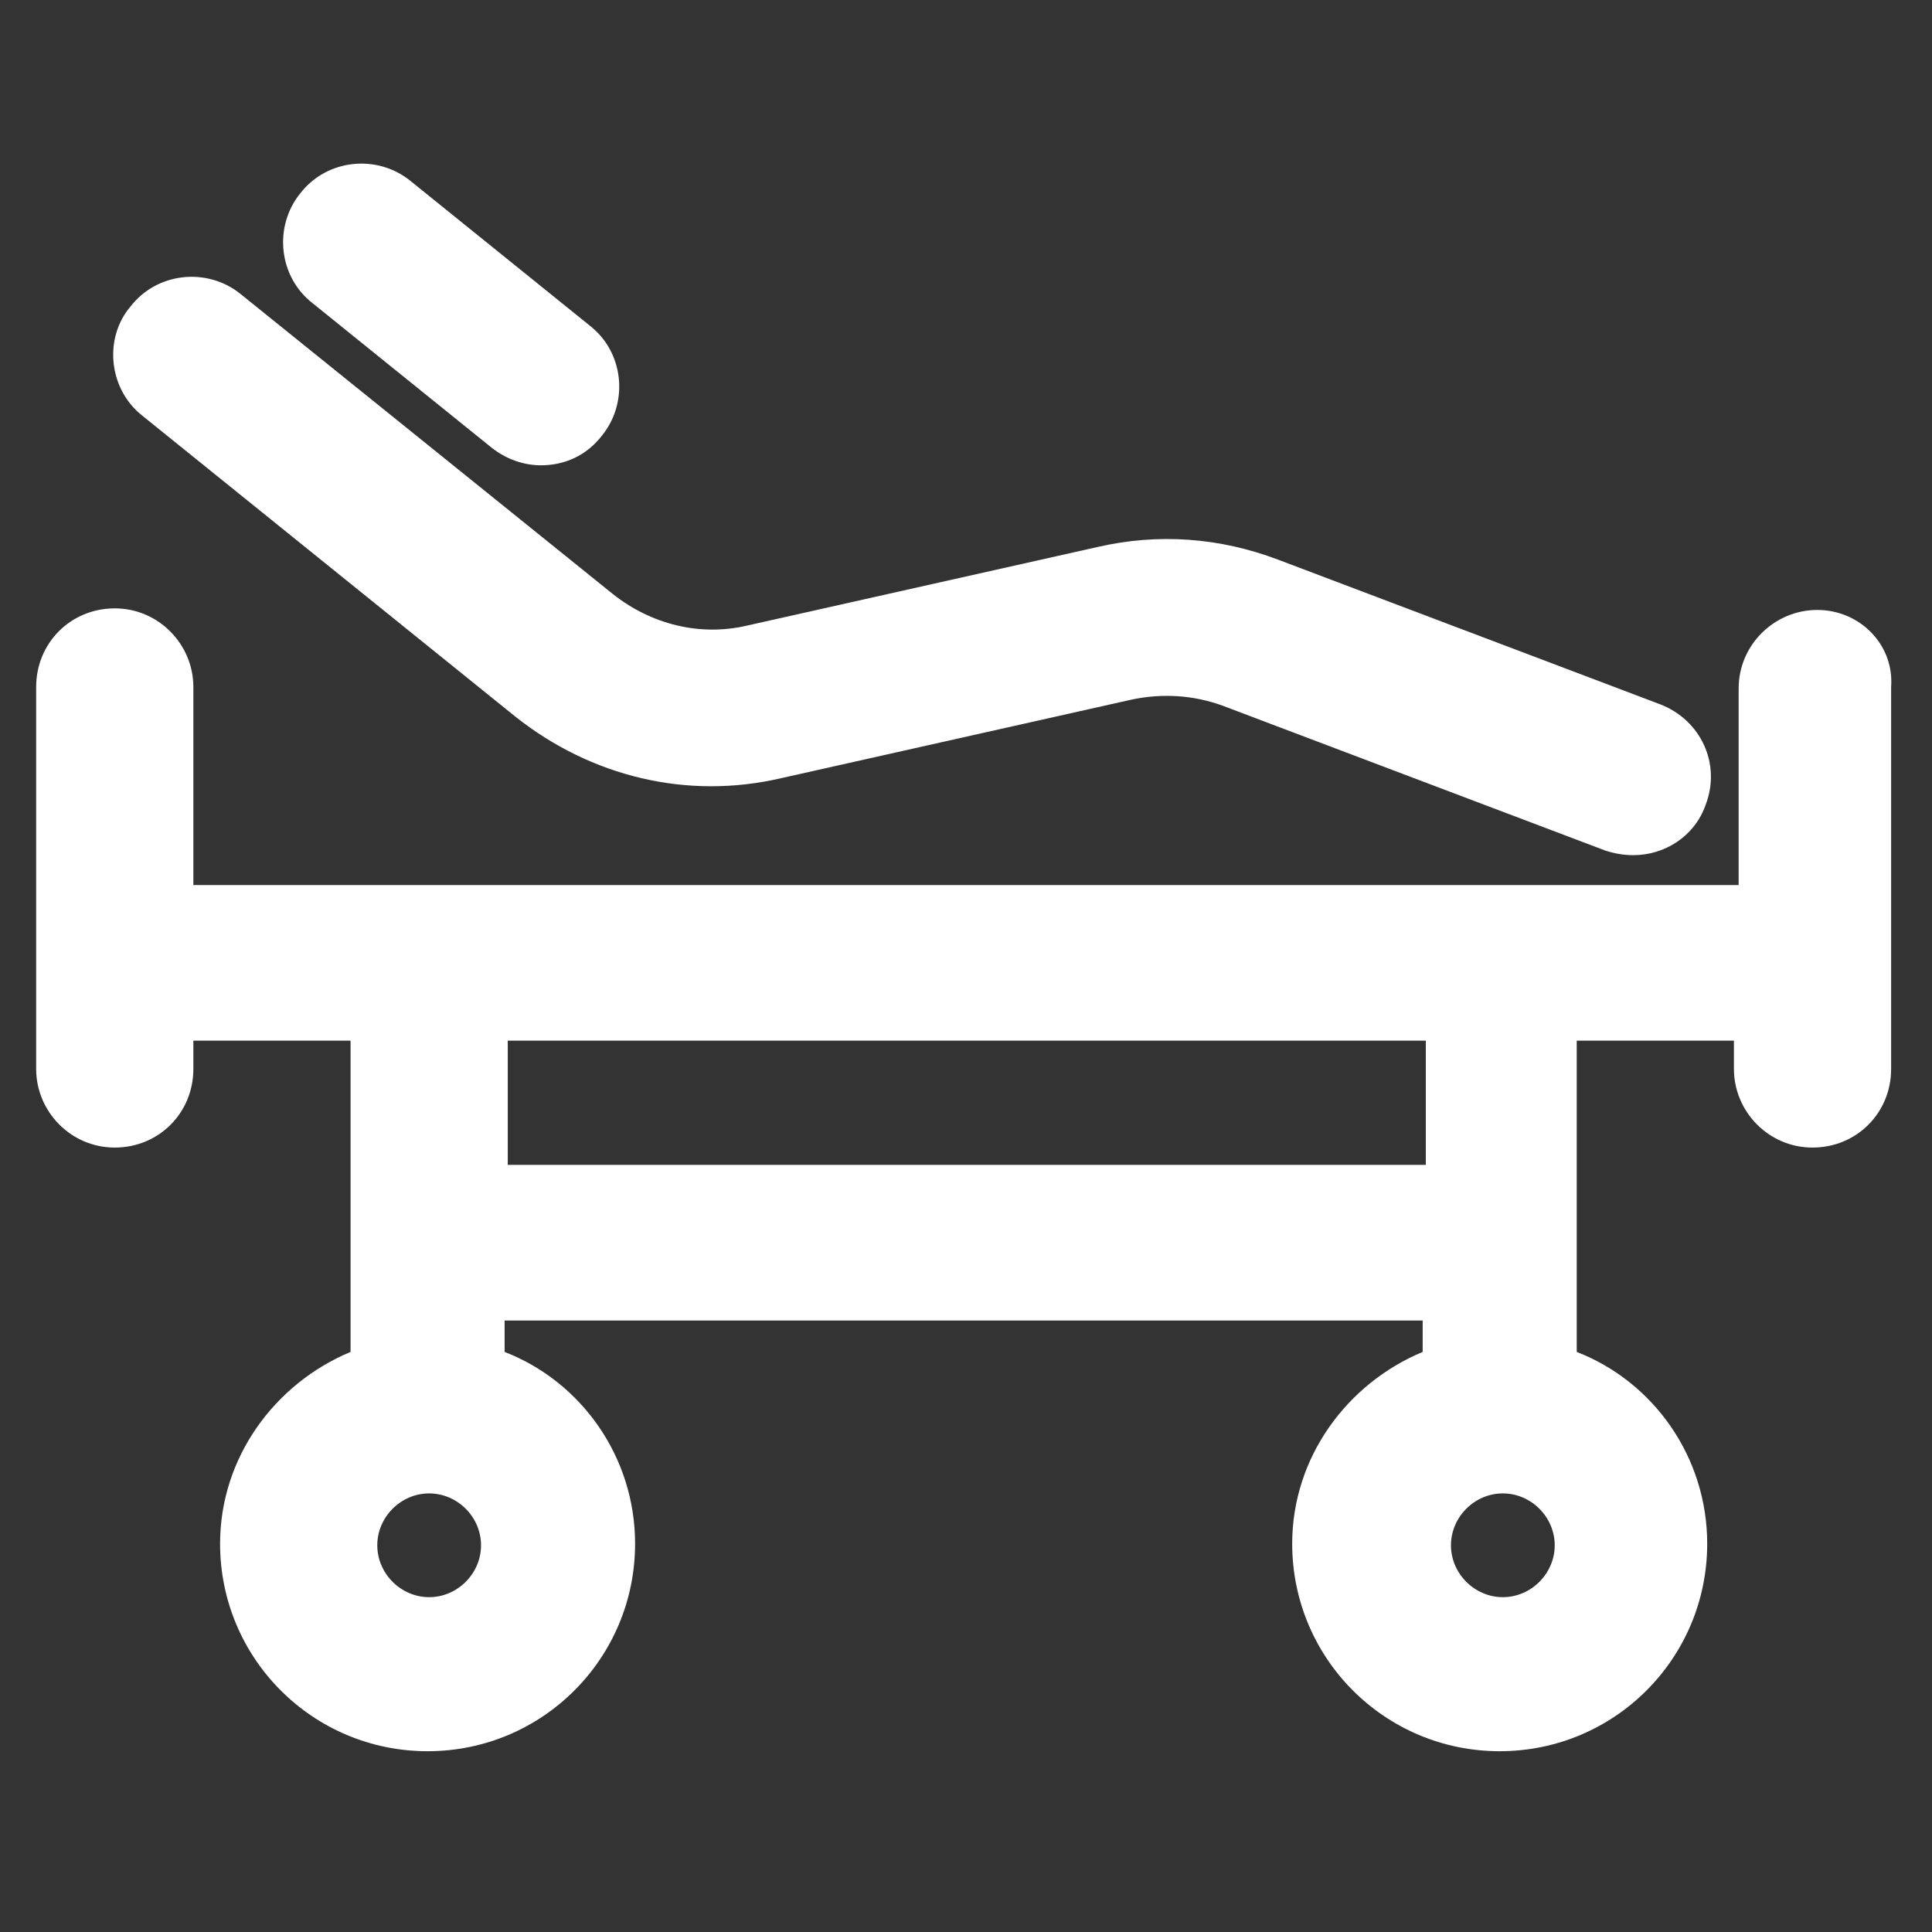 <?xml version="1.0" encoding="utf-8"?>
<!-- Generator: Adobe Illustrator 28.0.0, SVG Export Plug-In . SVG Version: 6.00 Build 0)  -->
<svg version="1.1" id="a" xmlns="http://www.w3.org/2000/svg" xmlns:xlink="http://www.w3.org/1999/xlink" x="0px" y="0px"
	 viewBox="0 0 122.9 122.9" style="enable-background:new 0 0 122.9 122.9;" xml:space="preserve">
<rect x="0" y="0" width="122.9" height="122.9" fill="#333333" stroke="none"/>
<style type="text/css">
	.st0{fill:#FFFFFF;}
</style>
<g>
	<path class="st0" d="M9,26.4l23.8,19.2c4.8,3.8,10.9,5.3,16.9,3.9l22.3-5c1.9-0.4,3.9-0.3,5.8,0.4l24.3,9.2
		c0.6,0.2,1.2,0.3,1.8,0.3c2,0,3.9-1.2,4.6-3.2c1-2.6-0.3-5.4-2.9-6.4l-24.3-9.2c-3.7-1.4-7.6-1.7-11.5-0.8l-22.3,5
		c-3,0.7-6.1-0.1-8.5-2L15.3,18.7c-2.1-1.7-5.3-1.4-7,0.8C6.6,21.5,6.9,24.7,9,26.4z"/>
	<path class="st0" d="M19.9,19.3l11.4,9.2c0.9,0.7,2,1.1,3.1,1.1c1.5,0,2.9-0.6,3.9-1.9c1.7-2.1,1.4-5.3-0.8-7l-11.4-9.2
		c-2.1-1.7-5.3-1.4-7,0.8C17.4,14.4,17.7,17.6,19.9,19.3z"/>
	<path class="st0" d="M115.6,38.8c-2.7,0-5,2.2-5,5v12.5H12.3V43.7c0-2.7-2.2-5-5-5s-5,2.2-5,5V68c0,2.7,2.2,5,5,5s5-2.2,5-5v-1.8
		h10V86c-4.8,2-8.3,6.7-8.3,12.2c0,7.3,5.9,13.2,13.2,13.2s13.2-5.9,13.2-13.2c0-5.5-3.4-10.3-8.3-12.2V84h58.4V86
		c-4.8,2-8.3,6.7-8.3,12.2c0,7.3,5.9,13.2,13.2,13.2s13.2-5.9,13.2-13.2c0-5.5-3.4-10.3-8.3-12.2V66.2h10V68c0,2.7,2.2,5,5,5
		s5-2.2,5-5V43.7C120.5,41,118.3,38.8,115.6,38.8z M27.3,101.6c-1.8,0-3.3-1.5-3.3-3.3s1.5-3.3,3.3-3.3s3.3,1.5,3.3,3.3
		S29.1,101.6,27.3,101.6z M95.6,101.6c-1.8,0-3.3-1.5-3.3-3.3s1.5-3.3,3.3-3.3s3.3,1.5,3.3,3.3S97.4,101.6,95.6,101.6z M90.6,74.1
		H32.3v-7.9h58.4V74.1z"/>
</g>
</svg>
